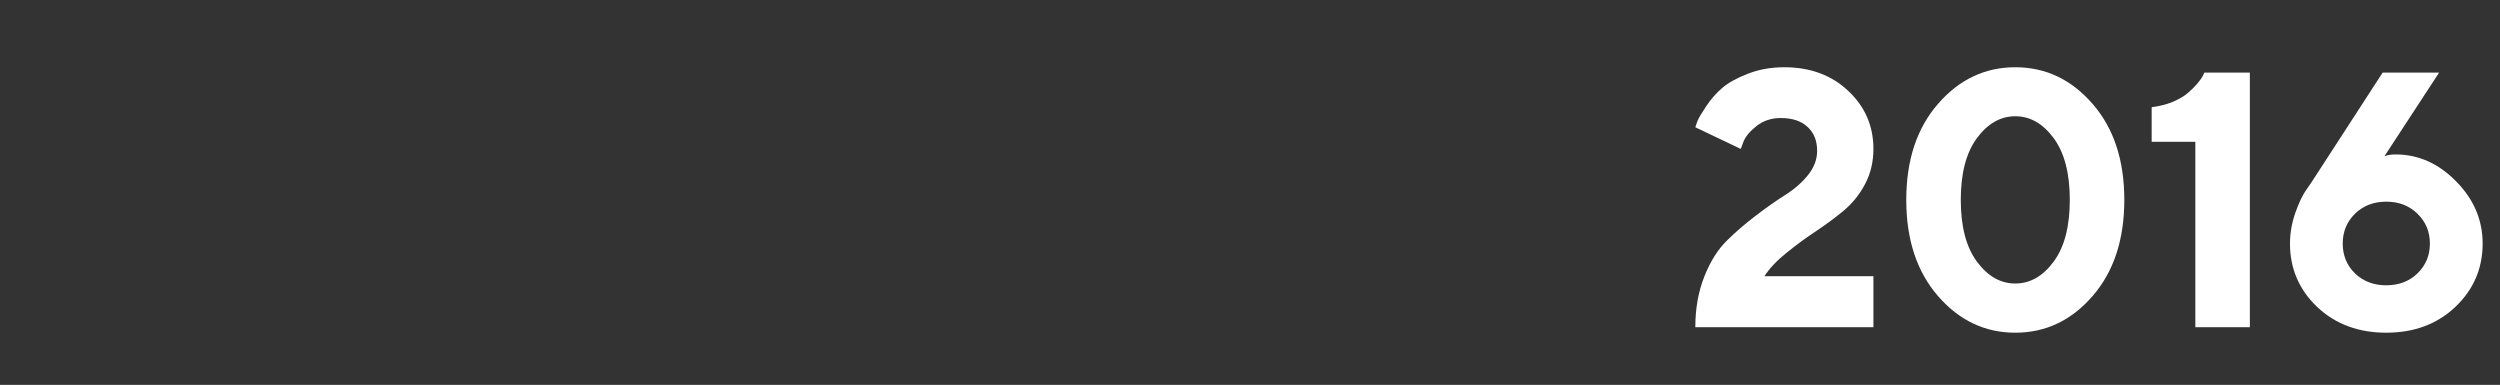 <?xml version="1.0" encoding="UTF-8"?> <svg xmlns="http://www.w3.org/2000/svg" width="825" height="127" viewBox="0 0 825 127" fill="none"><rect x="0" y="0" width="825" height="127" fill="#333333" stroke="none"/><path d="M790.5 50.961C798.039 50.961 804.719 53.93 810.539 59.867C816.359 65.766 819.27 72.602 819.27 80.375C819.27 88.617 816.262 95.59 810.246 101.293C804.27 106.957 796.672 109.789 787.453 109.789C778.273 109.789 770.676 106.957 764.66 101.293C758.684 95.59 755.695 88.617 755.695 80.375C755.695 77.016 756.281 73.637 757.453 70.238C758.664 66.84 759.875 64.301 761.086 62.621L762.902 59.984L786.281 23.949H804.914L786.867 51.547C787.922 51.156 789.133 50.961 790.5 50.961ZM797.766 90.219C800.5 87.562 801.867 84.281 801.867 80.375C801.867 76.469 800.5 73.188 797.766 70.531C795.07 67.875 791.633 66.547 787.453 66.547C783.312 66.547 779.875 67.875 777.141 70.531C774.445 73.188 773.098 76.469 773.098 80.375C773.098 84.281 774.445 87.562 777.141 90.219C779.875 92.836 783.312 94.144 787.453 94.144C791.633 94.144 795.07 92.836 797.766 90.219Z" fill="white"></path><path d="M727.451 23.949H742.451V107.973H724.463V46.801H710.049V35.375C712.627 35.062 714.99 34.457 717.139 33.559C719.287 32.621 720.947 31.625 722.119 30.57C723.33 29.516 724.346 28.5 725.166 27.523C726.025 26.508 726.631 25.648 726.982 24.945L727.451 23.949Z" fill="white"></path><path d="M652.39 45.57C648.835 50.375 647.058 57.172 647.058 65.961C647.058 74.75 648.835 81.547 652.39 86.352C655.944 91.156 660.163 93.559 665.046 93.559C669.929 93.559 674.147 91.156 677.702 86.352C681.257 81.547 683.034 74.75 683.034 65.961C683.034 57.172 681.257 50.375 677.702 45.57C674.147 40.766 669.929 38.363 665.046 38.363C660.163 38.363 655.944 40.766 652.39 45.57ZM690.534 34.262C697.526 42.27 701.022 52.836 701.022 65.961C701.022 79.086 697.526 89.672 690.534 97.719C683.542 105.766 675.046 109.789 665.046 109.789C655.046 109.789 646.55 105.766 639.558 97.719C632.565 89.672 629.069 79.086 629.069 65.961C629.069 52.836 632.565 42.27 639.558 34.262C646.55 26.215 655.046 22.191 665.046 22.191C675.046 22.191 683.542 26.215 690.534 34.262Z" fill="white"></path><path d="M618.228 107.973H559.458C559.458 101.801 560.454 96.215 562.446 91.215C564.438 86.215 566.919 82.269 569.888 79.379C572.856 76.449 576.079 73.676 579.556 71.059C583.032 68.402 586.235 66.156 589.165 64.32C592.134 62.445 594.614 60.277 596.606 57.816C598.638 55.316 599.653 52.641 599.653 49.789C599.653 46.43 598.599 43.793 596.489 41.879C594.419 39.926 591.47 38.949 587.642 38.949C584.595 38.949 581.958 39.809 579.731 41.527C577.544 43.246 576.099 44.945 575.396 46.625L574.458 49.145L559.458 41.996C559.614 41.449 559.868 40.727 560.22 39.828C560.571 38.93 561.509 37.348 563.032 35.082C564.556 32.777 566.313 30.766 568.306 29.047C570.298 27.328 573.11 25.766 576.743 24.359C580.415 22.914 584.438 22.191 588.813 22.191C597.368 22.191 604.399 24.789 609.907 29.984C615.454 35.18 618.228 41.566 618.228 49.145C618.228 53.402 617.31 57.27 615.474 60.746C613.638 64.223 611.235 67.191 608.267 69.652C605.298 72.074 602.251 74.32 599.126 76.391C596.04 78.422 592.876 80.746 589.634 83.363C586.392 85.941 583.931 88.539 582.251 91.156H618.228V107.973Z" fill="white"></path></svg> 